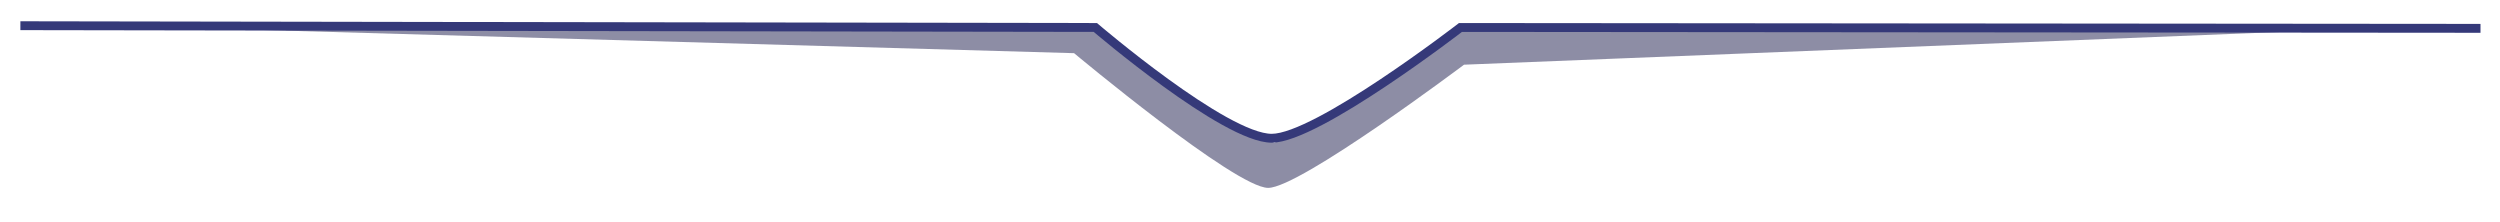 <?xml version="1.0" encoding="utf-8"?>
<!-- Generator: Adobe Illustrator 25.0.0, SVG Export Plug-In . SVG Version: 6.00 Build 0)  -->
<svg version="1.1" id="Capa_1" xmlns="http://www.w3.org/2000/svg" xmlns:xlink="http://www.w3.org/1999/xlink" x="0px" y="0px"
	 viewBox="0 0 282.1 25.1" style="enable-background:new 0 0 282.1 25.1;" xml:space="preserve">
<style type="text/css">
	.st0{opacity:0.5;fill:#1D1D4C;}
	.st1{fill:none;stroke:#353979;stroke-miterlimit:10;}
</style>
<g>
	<path class="st0" d="M5.5,2.7h117.3l14.9,10.9l6.1,2.5l5.6-2.5L166,2.7h113.9L165.2,7.3c0,0-18.5,13.9-22.1,13.9
		c-3.7,0-21.9-15.2-21.9-15.2L5.5,2.7z"/>
	<path class="st1" d="M2.3,2.9l121.3,0.2c0,0,14.6,12.5,19.9,12.5c5.1,0,21.3-12.5,21.3-12.5l115.1,0.1"/>
</g>
</svg>
